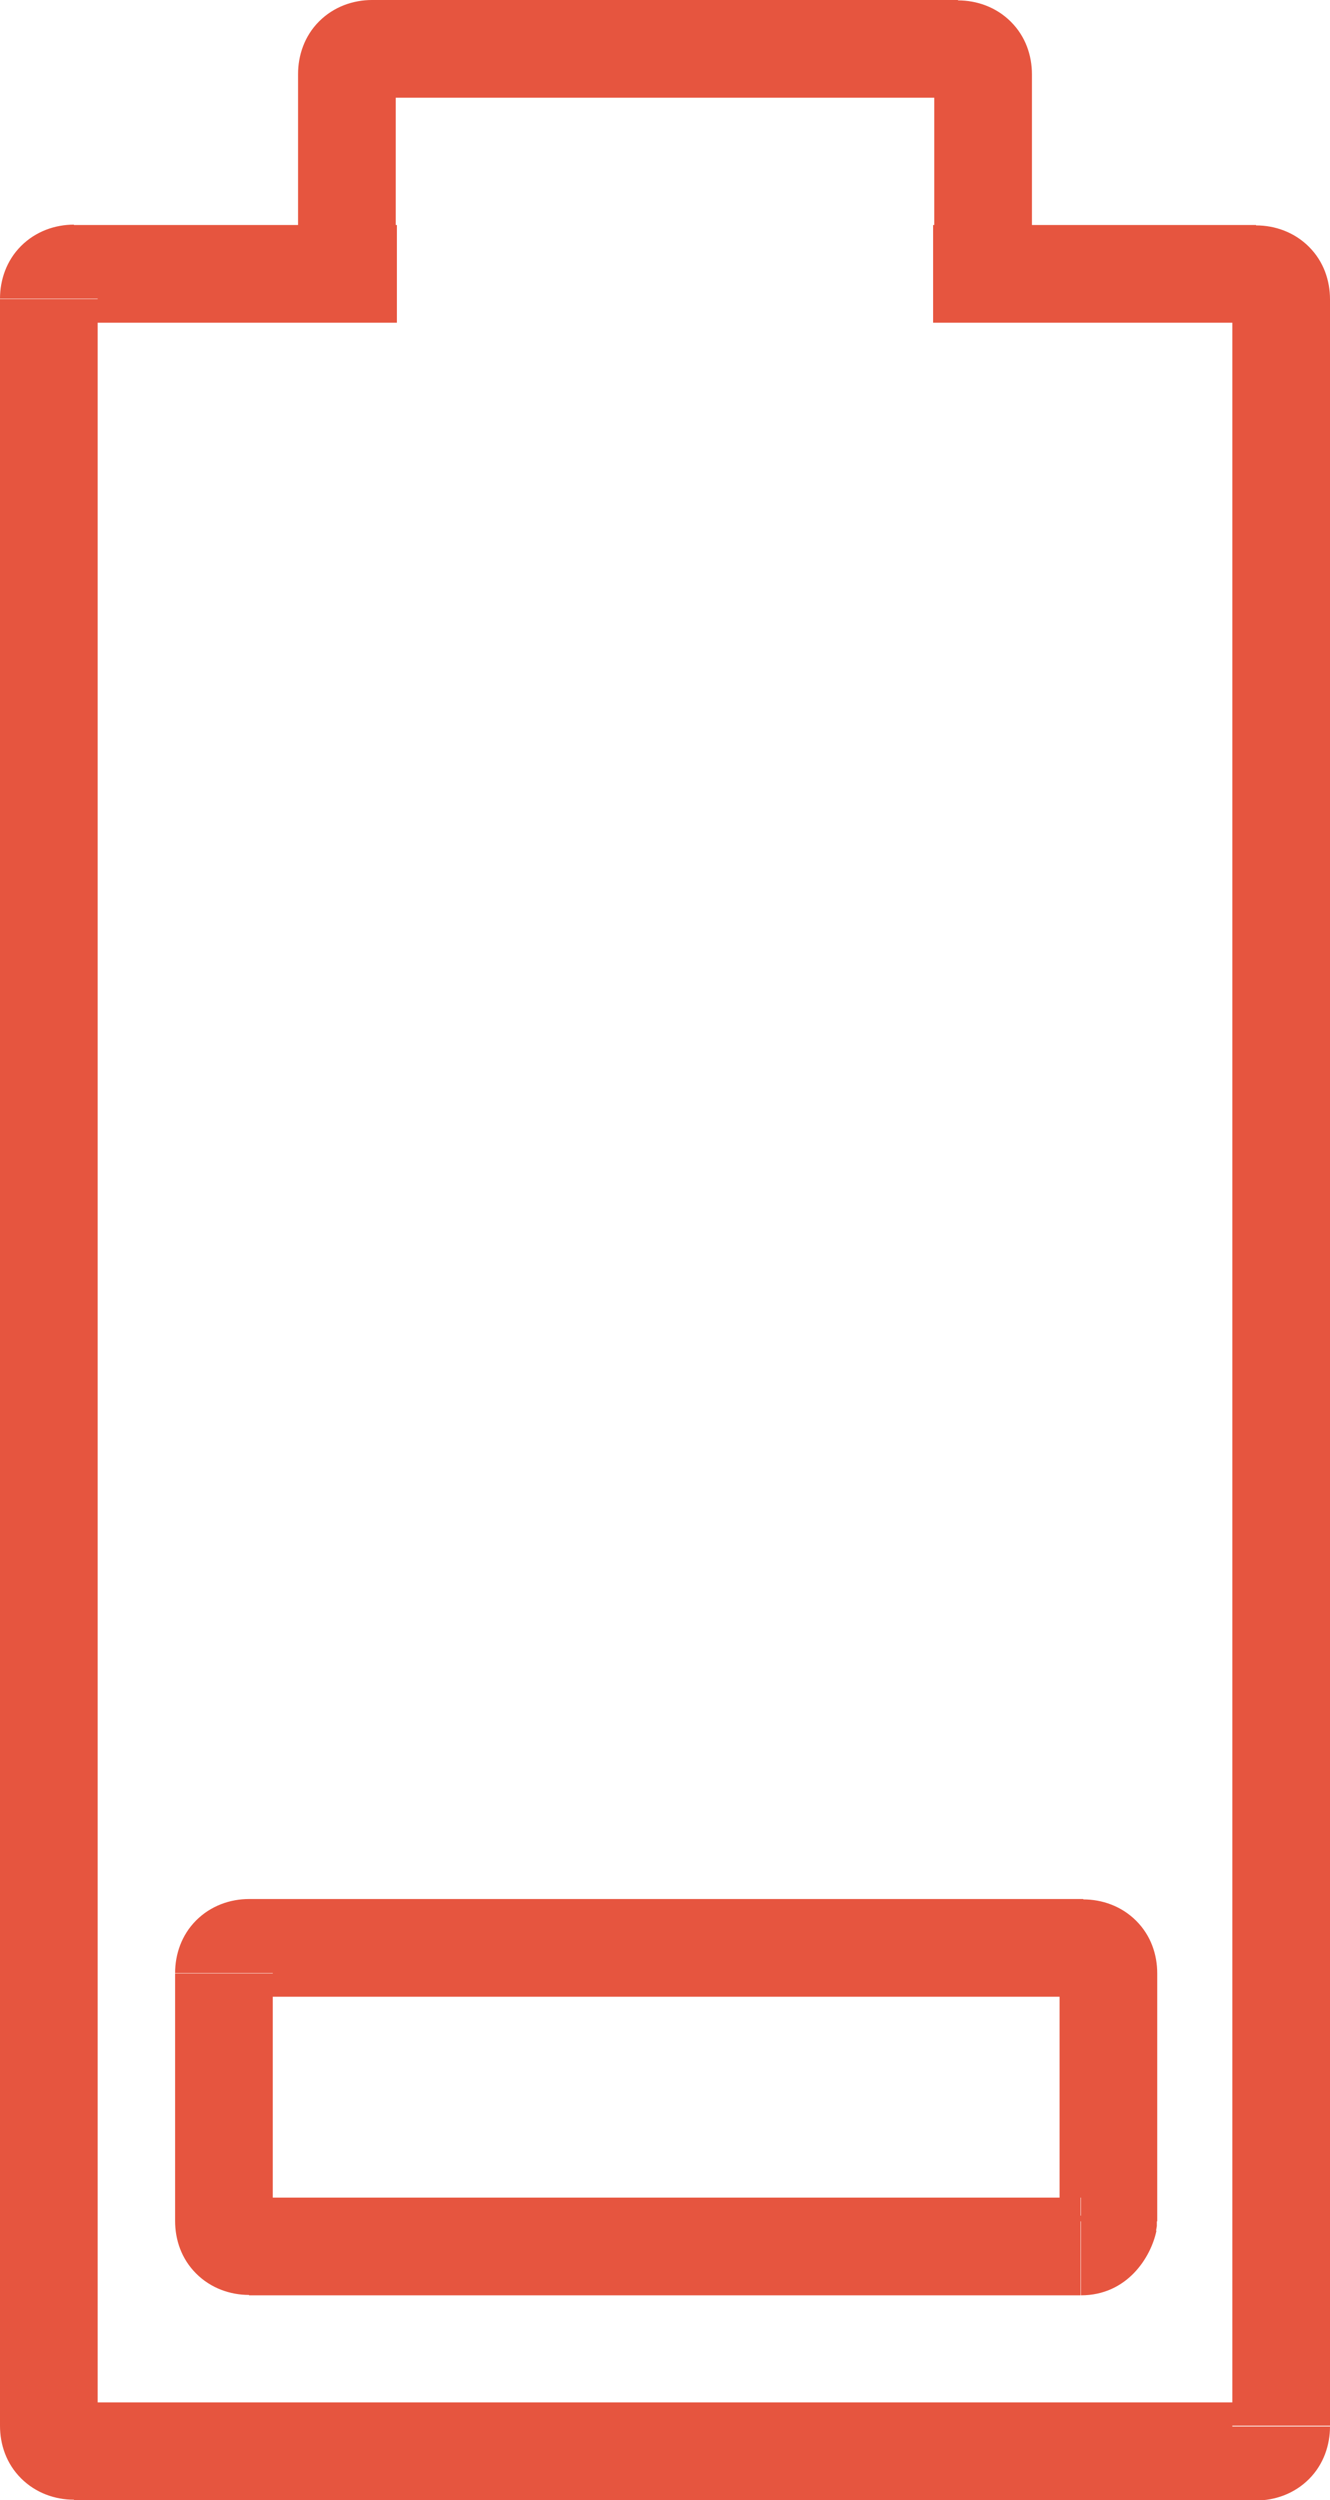 <?xml version="1.0" encoding="UTF-8"?>
<svg id="Layer_2" data-name="Layer 2" xmlns="http://www.w3.org/2000/svg" viewBox="0 0 34.18 64.22">
  <defs>
    <style>
      .cls-1 {
        fill: #e6553f;
      }
    </style>
  </defs>
  <g id="Layer_1-2" data-name="Layer 1">
    <g>
      <path class="cls-1" d="M24.01,1.9v5.07h2.51V1.9h-2.51ZM24.62,2.51c-.09,0-.27-.04-.42-.19-.15-.15-.19-.32-.19-.41h2.51c0-.48-.16-.97-.54-1.35-.38-.38-.88-.55-1.36-.55v2.51ZM9.56,2.51h15.06V0h-15.06v2.51ZM10.17,1.9c0,.09-.03.26-.19.41-.15.15-.33.19-.42.19V0c-.48,0-.98.17-1.36.55-.38.38-.54.88-.54,1.35h2.51ZM10.17,6.97V1.9h-2.51v5.07h2.51Z"/>
      <g>
        <path class="cls-1" d="M1.9,8.29h8.3v-2.51H1.9v2.51ZM2.51,7.68c0,.09-.03.26-.19.41-.15.15-.33.19-.42.19v-2.51c-.48,0-.98.17-1.36.55-.38.38-.54.88-.54,1.35h2.51ZM2.51,62.32V7.68H0v54.63h2.51ZM1.9,61.71c.1,0,.27.04.42.19.15.15.19.32.19.41H0c0,.48.16.97.54,1.35.38.38.88.55,1.36.55v-2.51ZM32.28,61.71H1.9v2.51h30.38v-2.51ZM31.67,62.32c0-.09.03-.26.19-.41.15-.15.33-.19.42-.19v2.51c.48,0,.98-.17,1.36-.55.38-.38.54-.88.54-1.35h-2.51ZM31.67,7.68v54.63h2.51V7.68h-2.51ZM32.28,8.29c-.1,0-.27-.04-.42-.19-.15-.15-.19-.32-.19-.41h2.51c0-.48-.16-.97-.54-1.35-.38-.38-.88-.55-1.36-.55v2.51ZM23.98,8.29h8.3v-2.51h-8.3v2.51Z"/>
        <path class="cls-1" d="M27.25,56.81c.01-.06.04-.12.11-.19.08-.08.23-.17.42-.17v2.51c1.19,0,1.8-.98,1.94-1.66l-2.46-.49ZM27.23,50.69v6.37h2.51v-6.37h-2.51ZM27.84,51.29c-.1,0-.27-.04-.42-.19-.15-.15-.19-.32-.19-.41h2.51c0-.48-.16-.97-.54-1.35-.38-.38-.88-.55-1.36-.55v2.51ZM6.4,51.29h21.44v-2.51H6.4v2.51ZM7.01,50.69c0,.09-.03.26-.19.41-.15.15-.33.19-.42.19v-2.51c-.48,0-.98.17-1.36.55-.38.38-.54.88-.54,1.35h2.51ZM7.01,57.06v-6.37h-2.51v6.37h2.51ZM6.4,56.45c.1,0,.27.04.42.19.15.15.19.32.19.41h-2.51c0,.48.16.97.54,1.35.38.38.88.55,1.36.55v-2.51ZM27.77,56.45H6.4v2.51h21.37v-2.51ZM28.48,57.06l1.23.24.02-.12v-.12h-1.25Z"/>
      </g>
    </g>
  </g>
</svg>